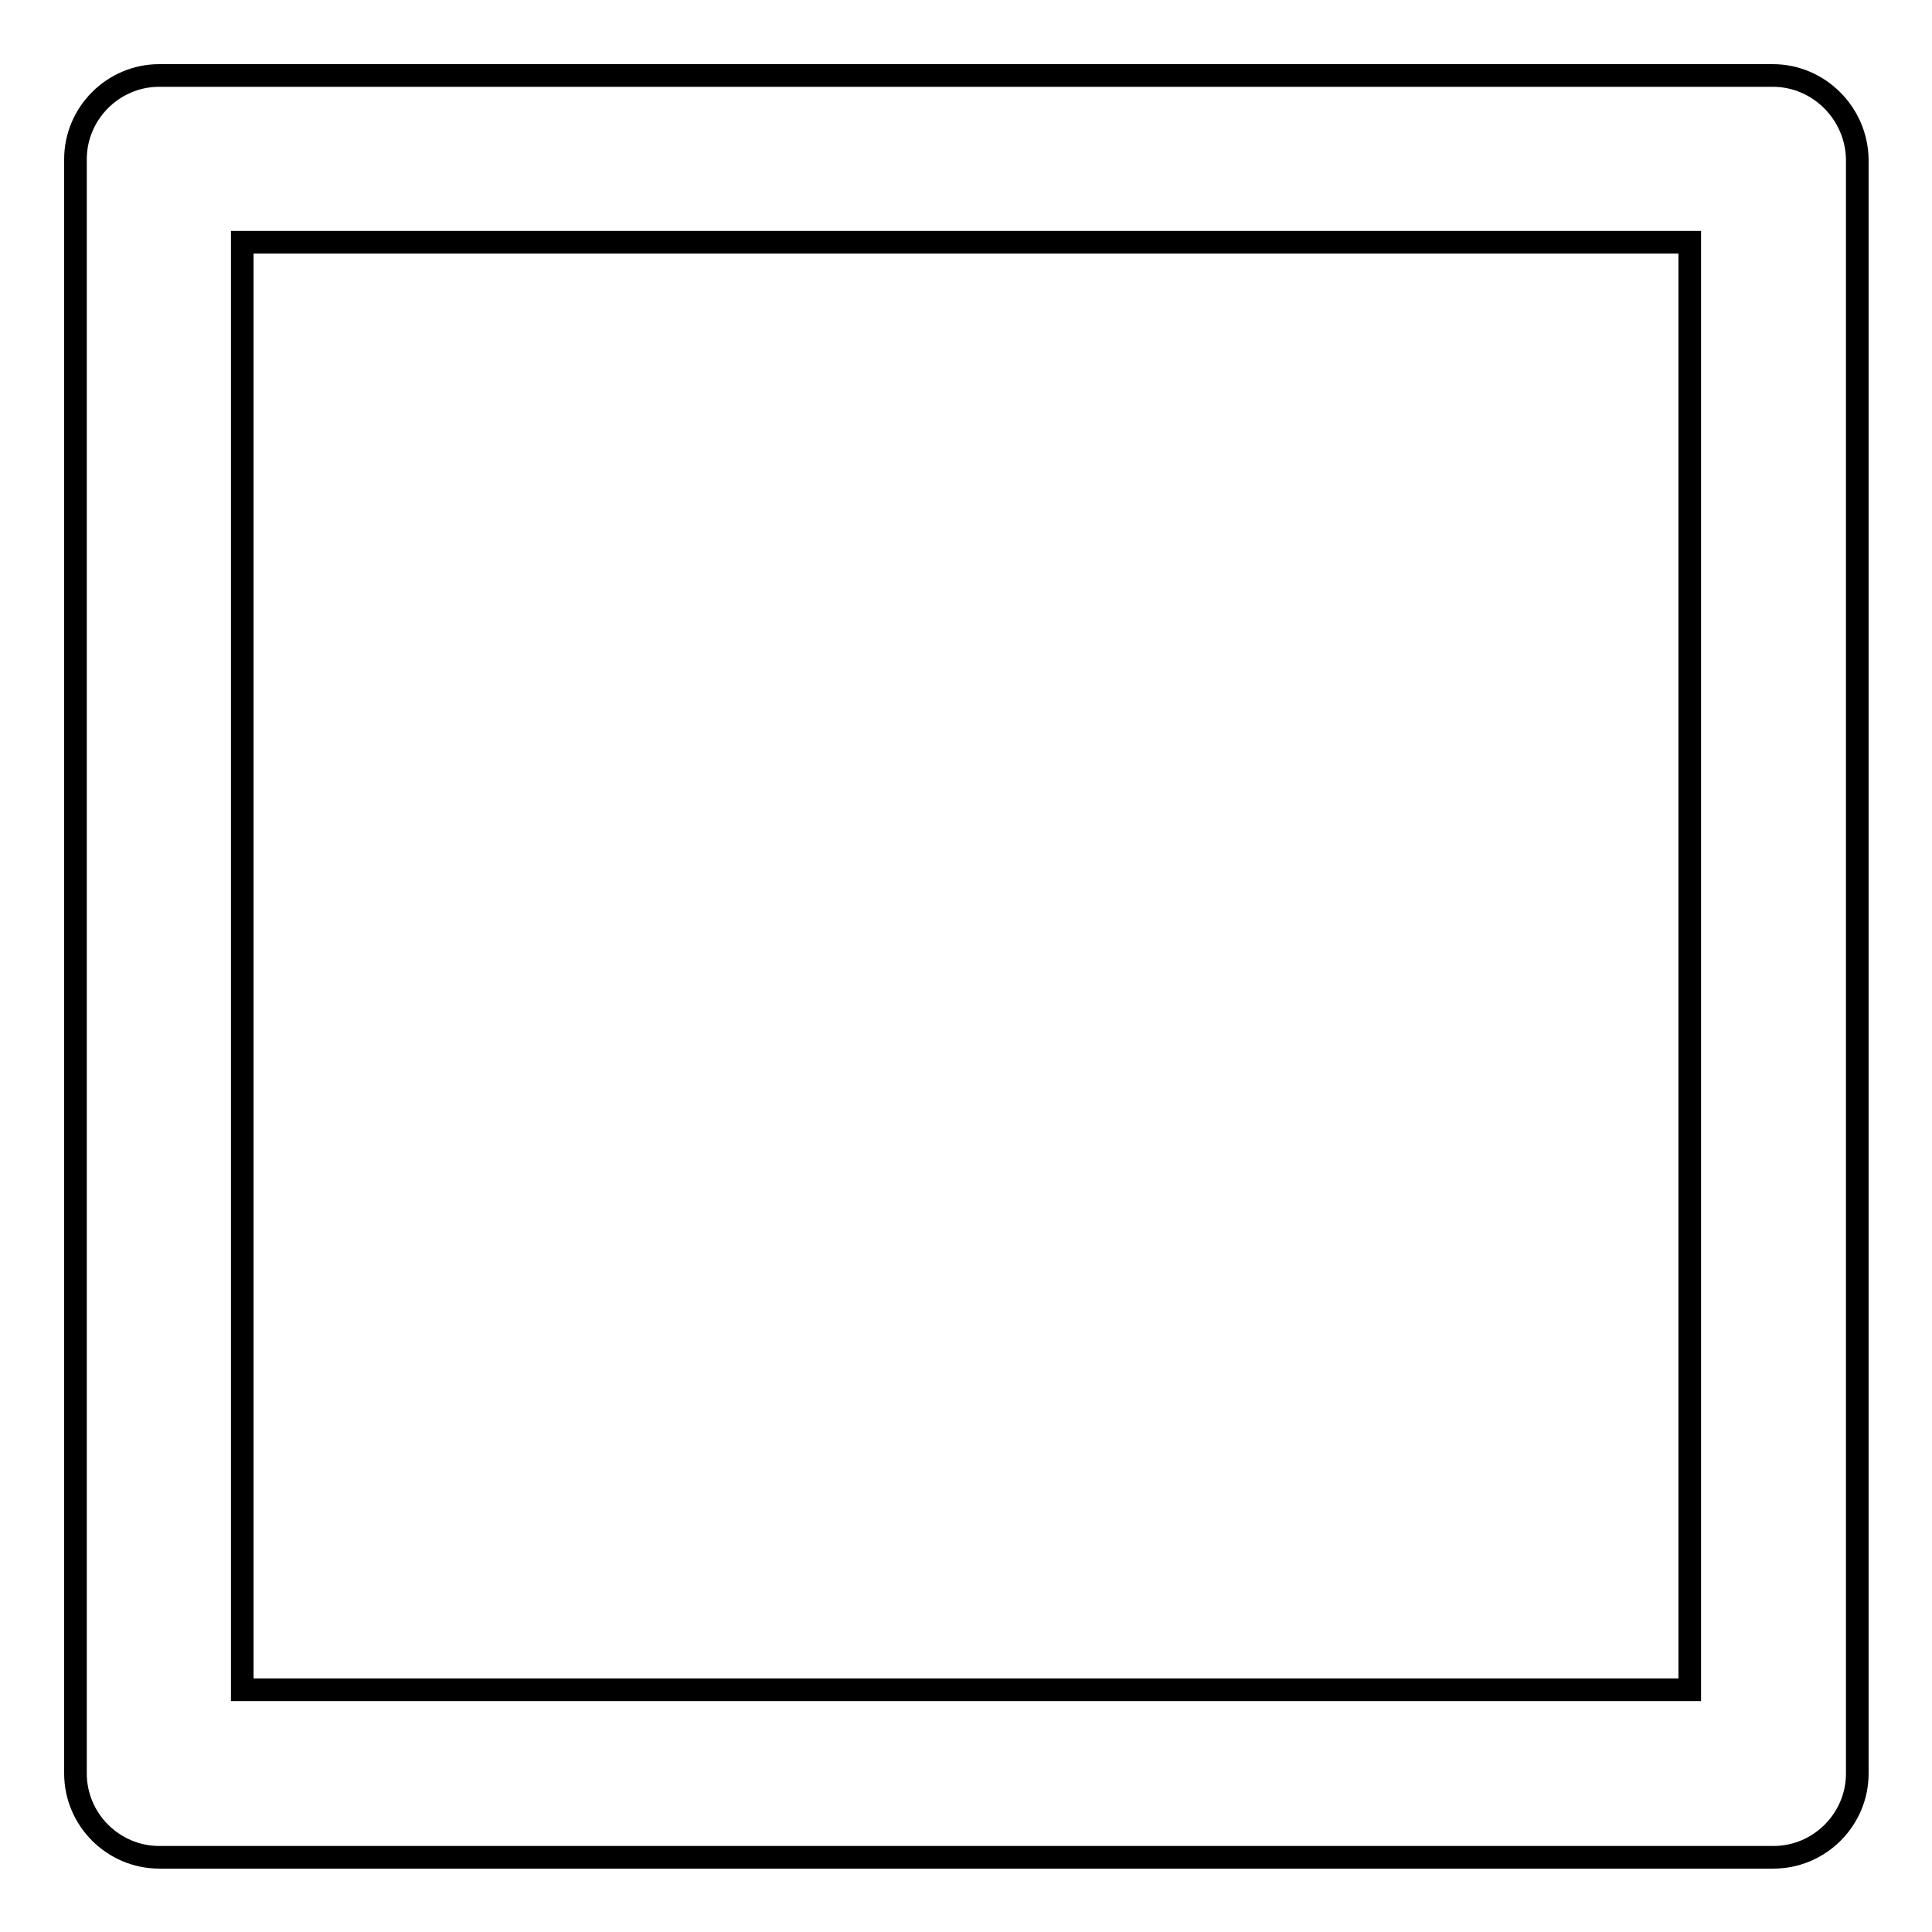 <?xml version="1.0" encoding="utf-8"?>
<!-- Svg Vector Icons : http://www.onlinewebfonts.com/icon -->
<!DOCTYPE svg PUBLIC "-//W3C//DTD SVG 1.1//EN" "http://www.w3.org/Graphics/SVG/1.1/DTD/svg11.dtd">
<svg version="1.1" xmlns="http://www.w3.org/2000/svg" xmlns:xlink="http://www.w3.org/1999/xlink" x="0px" y="0px" viewBox="0 0 256 256" enable-background="new 0 0 256 256" xml:space="preserve">
<g> <path stroke-width="3" fill-opacity="0" stroke="#000000"  d="M234.9,10H21.1C15,10,10,15,10,21.1v213.9c0,6.1,5,11.1,11.1,11.1h213.9c6.1,0,11.1-5,11.1-11.1V21.1 C246,15,241,10,234.9,10z M223.9,223.9H32.1V32.1h191.8V223.9z"/></g>
</svg>